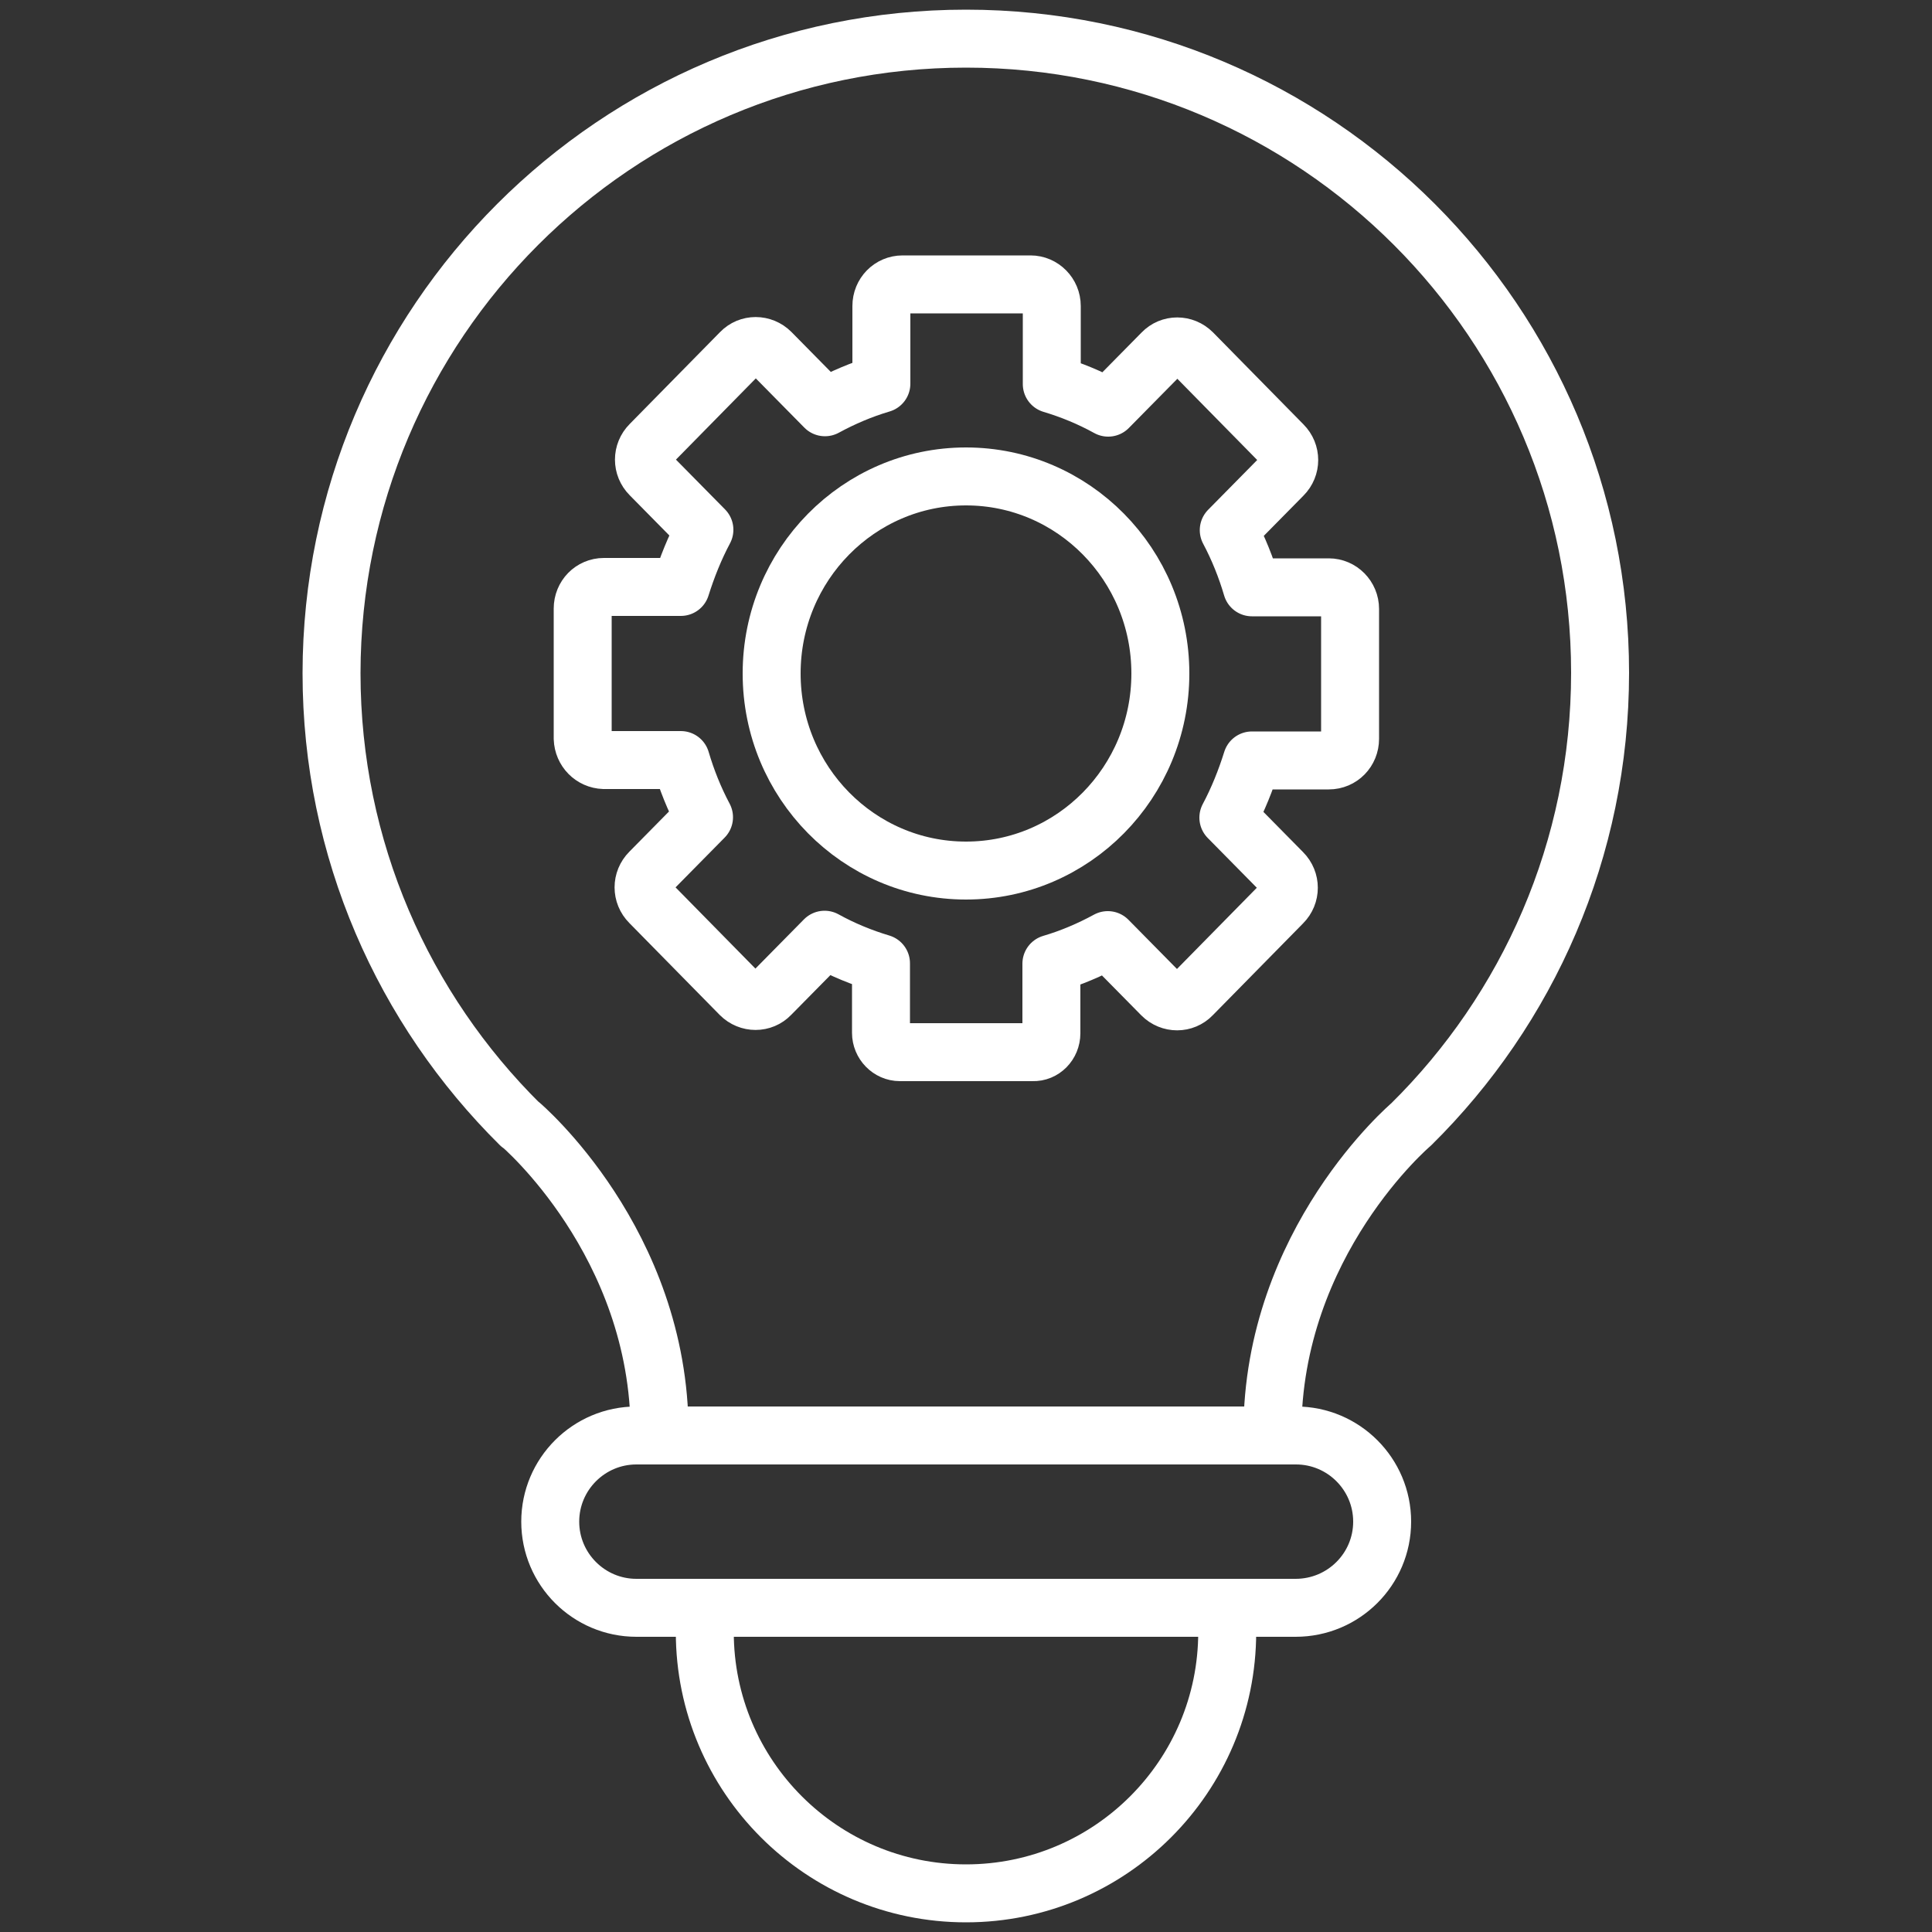 <?xml version="1.0" encoding="utf-8"?>
<!-- Generator: Adobe Illustrator 23.0.1, SVG Export Plug-In . SVG Version: 6.00 Build 0)  -->
<svg version="1.1" id="Layer_1" xmlns="http://www.w3.org/2000/svg" xmlns:xlink="http://www.w3.org/1999/xlink" x="0px" y="0px"
	 viewBox="0 0 50 50" style="enable-background:new 0 0 50 50;" xml:space="preserve">
<rect x="0" y="0" width="50" height="50" fill="#333333" stroke="none"/>
<style type="text/css">
	.st0{fill:none;stroke:#FFFFFF;stroke-width:1.5;stroke-linecap:round;stroke-linejoin:round;stroke-miterlimit:10;}
</style>
<g>
	<g id="XMLID_24471_">
		<path id="XMLID_24869_" class="st0" d="M27.21,26.74v-1.8c0.51-0.15,1-0.36,1.46-0.61l1.4,1.42c0.22,0.22,0.57,0.22,0.78,0
			l2.34-2.38c0.22-0.22,0.22-0.57,0-0.79l-1.4-1.42c0.25-0.47,0.45-0.97,0.61-1.48h1.99c0.31,0,0.55-0.25,0.55-0.56l0-3.36
			c0-0.31-0.25-0.56-0.55-0.56H32.4c-0.15-0.51-0.35-1.01-0.6-1.48l1.4-1.42c0.22-0.22,0.22-0.57,0-0.79l-2.34-2.38
			c-0.22-0.22-0.57-0.22-0.78,0l-1.4,1.42c-0.47-0.26-0.96-0.46-1.46-0.61V7.92c0-0.31-0.25-0.56-0.55-0.56l-3.31,0
			c-0.31,0-0.55,0.25-0.55,0.56l0,2.01c-0.51,0.15-1,0.36-1.46,0.61l-1.4-1.42c-0.22-0.22-0.57-0.22-0.78,0l-2.34,2.38
			c-0.22,0.22-0.22,0.57,0,0.79l1.4,1.42c-0.25,0.47-0.45,0.97-0.61,1.48h-1.99c-0.31,0-0.55,0.25-0.55,0.56v3.36
			c0.01,0.31,0.25,0.55,0.55,0.56l1.99,0c0.15,0.51,0.35,1.01,0.6,1.48l-1.4,1.42c-0.22,0.22-0.22,0.57,0,0.79l2.34,2.38
			c0.22,0.22,0.57,0.22,0.78,0l1.4-1.42c0.47,0.26,0.96,0.46,1.46,0.61v1.8c0,0.27,0.22,0.5,0.49,0.5l3.44,0
			C26.99,27.24,27.21,27.02,27.21,26.74z"/>
		<ellipse id="XMLID_24864_" class="st0" cx="25" cy="17.43" rx="5.03" ry="5.1"/>
	</g>
	<path id="XMLID_24470_" class="st0" d="M33.53,41.61H16.47c-1.23,0-2.23-1-2.23-2.23v0c0-1.23,1-2.23,2.23-2.23h17.07
		c1.23,0,2.23,1,2.23,2.23v0C35.77,40.61,34.77,41.61,33.53,41.61z"/>
	<path id="XMLID_24467_" class="st0" d="M18.24,41.74v0.5c0,3.73,3.03,6.76,6.76,6.76h0c3.73,0,6.76-3.03,6.76-6.76V41.7"/>
	<path id="XMLID_5911_" class="st0" d="M17.07,37.07c0-4.92-3.6-7.97-3.6-7.97l-0.01,0c-3.01-2.98-4.88-7.11-4.88-11.68
		C8.59,8.35,15.94,1,25,1s16.41,7.35,16.41,16.41c0,4.57-1.87,8.71-4.89,11.69c0,0-3.59,3.04-3.59,7.96"/>
</g>
</svg>
